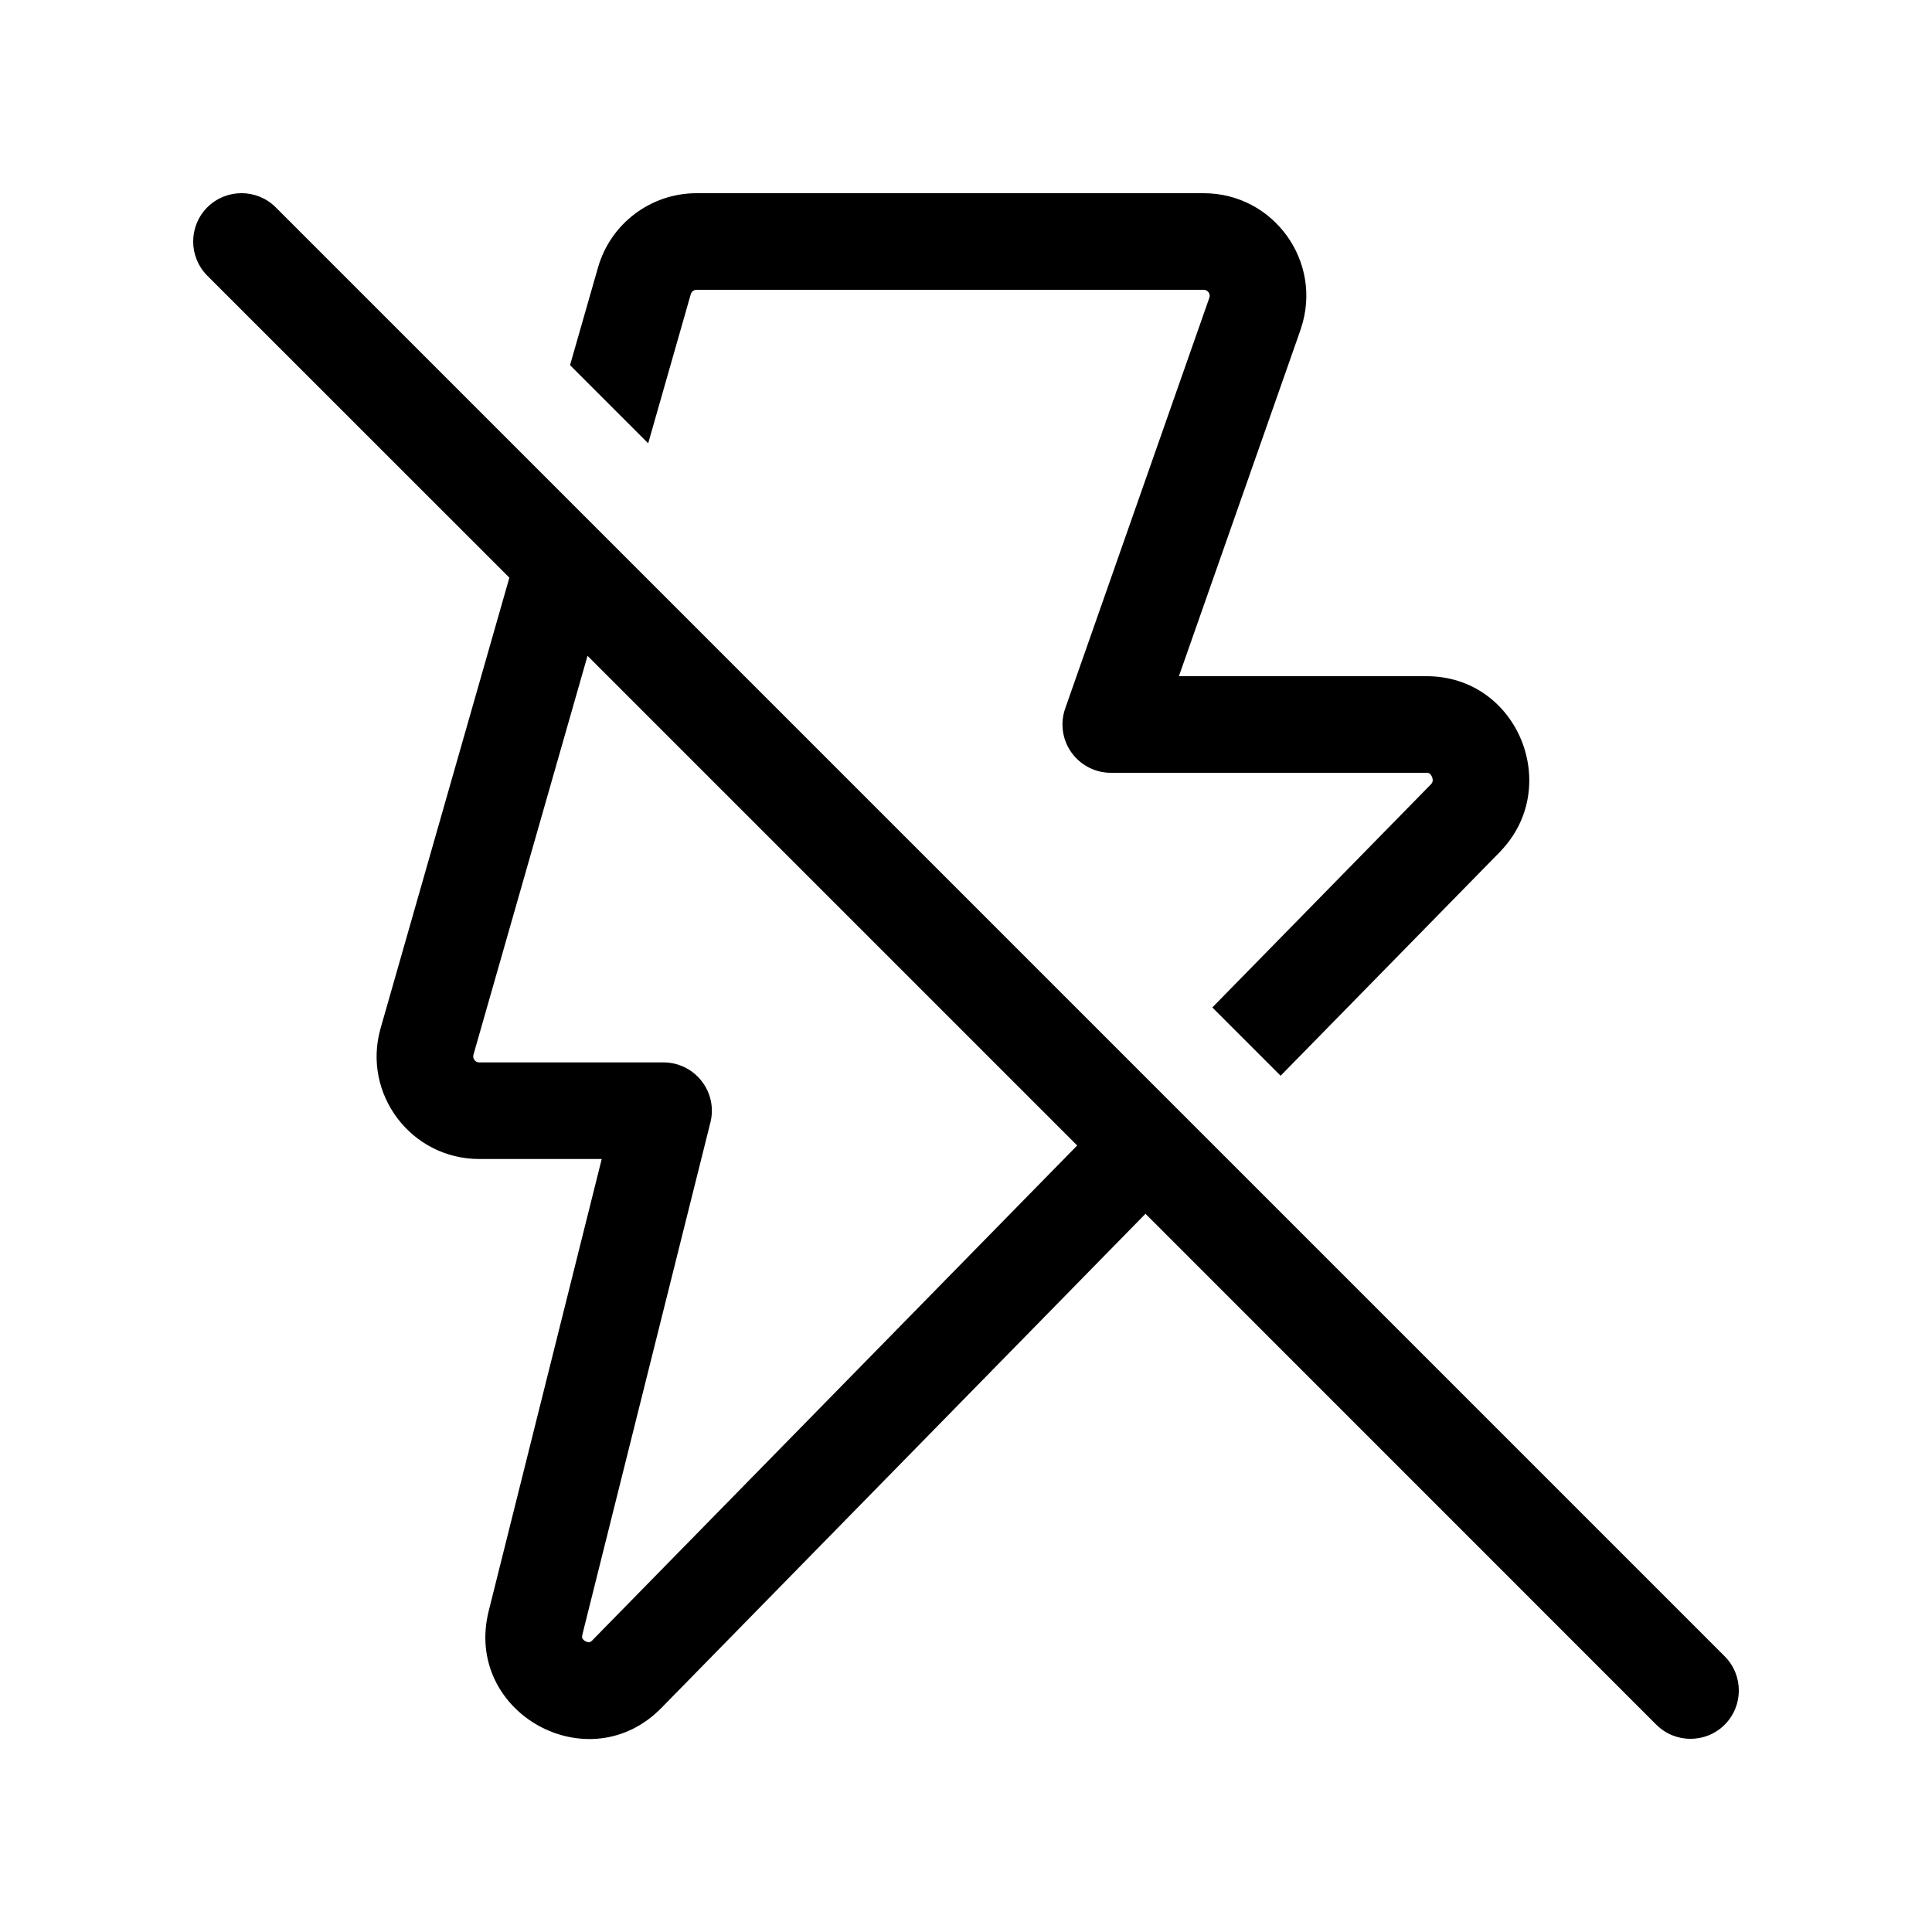 <svg xmlns="http://www.w3.org/2000/svg" viewBox="0 0 20 20" fill="none"><path d="M5.273 5.98L2.146 2.854C1.951 2.658 1.951 2.342 2.146 2.146C2.342 1.951 2.658 1.951 2.854 2.146L17.854 17.146C18.049 17.342 18.049 17.658 17.854 17.854C17.658 18.049 17.342 18.049 17.146 17.854L11.858 12.565L6.854 17.673C6.1 18.455 4.795 17.733 5.059 16.677L6.229 11.998H4.961C4.256 11.998 3.746 11.323 3.94 10.644L5.273 5.98ZM11.151 11.858L6.082 6.789L4.901 10.919C4.89 10.959 4.92 10.998 4.961 10.998H6.869C7.023 10.998 7.168 11.069 7.263 11.191C7.358 11.312 7.392 11.47 7.354 11.62L6.029 16.92C6.025 16.936 6.026 16.945 6.026 16.949C6.026 16.953 6.027 16.957 6.029 16.96C6.033 16.968 6.042 16.98 6.06 16.99C6.077 16.999 6.092 17.001 6.101 17C6.104 16.999 6.108 16.998 6.112 16.996C6.116 16.994 6.124 16.99 6.135 16.978L6.138 16.974L11.151 11.858ZM14.814 8.118L12.55 10.429L13.257 11.136L15.531 8.815L15.534 8.811C16.175 8.144 15.714 7 14.768 7H12.204L13.466 3.406L13.468 3.398C13.697 2.71 13.185 2 12.46 2H7.211C6.737 2 6.32 2.314 6.19 2.771L5.901 3.78L6.71 4.589L7.151 3.045C7.159 3.018 7.183 3 7.211 3H12.46C12.502 3 12.532 3.04 12.52 3.08L11.027 7.334C10.973 7.487 10.997 7.657 11.091 7.789C11.185 7.921 11.337 8 11.499 8H14.768C14.786 8 14.794 8.004 14.799 8.008C14.807 8.014 14.817 8.025 14.824 8.042C14.831 8.059 14.832 8.075 14.831 8.086C14.829 8.095 14.826 8.105 14.814 8.118Z" fill="currentColor"/></svg>
